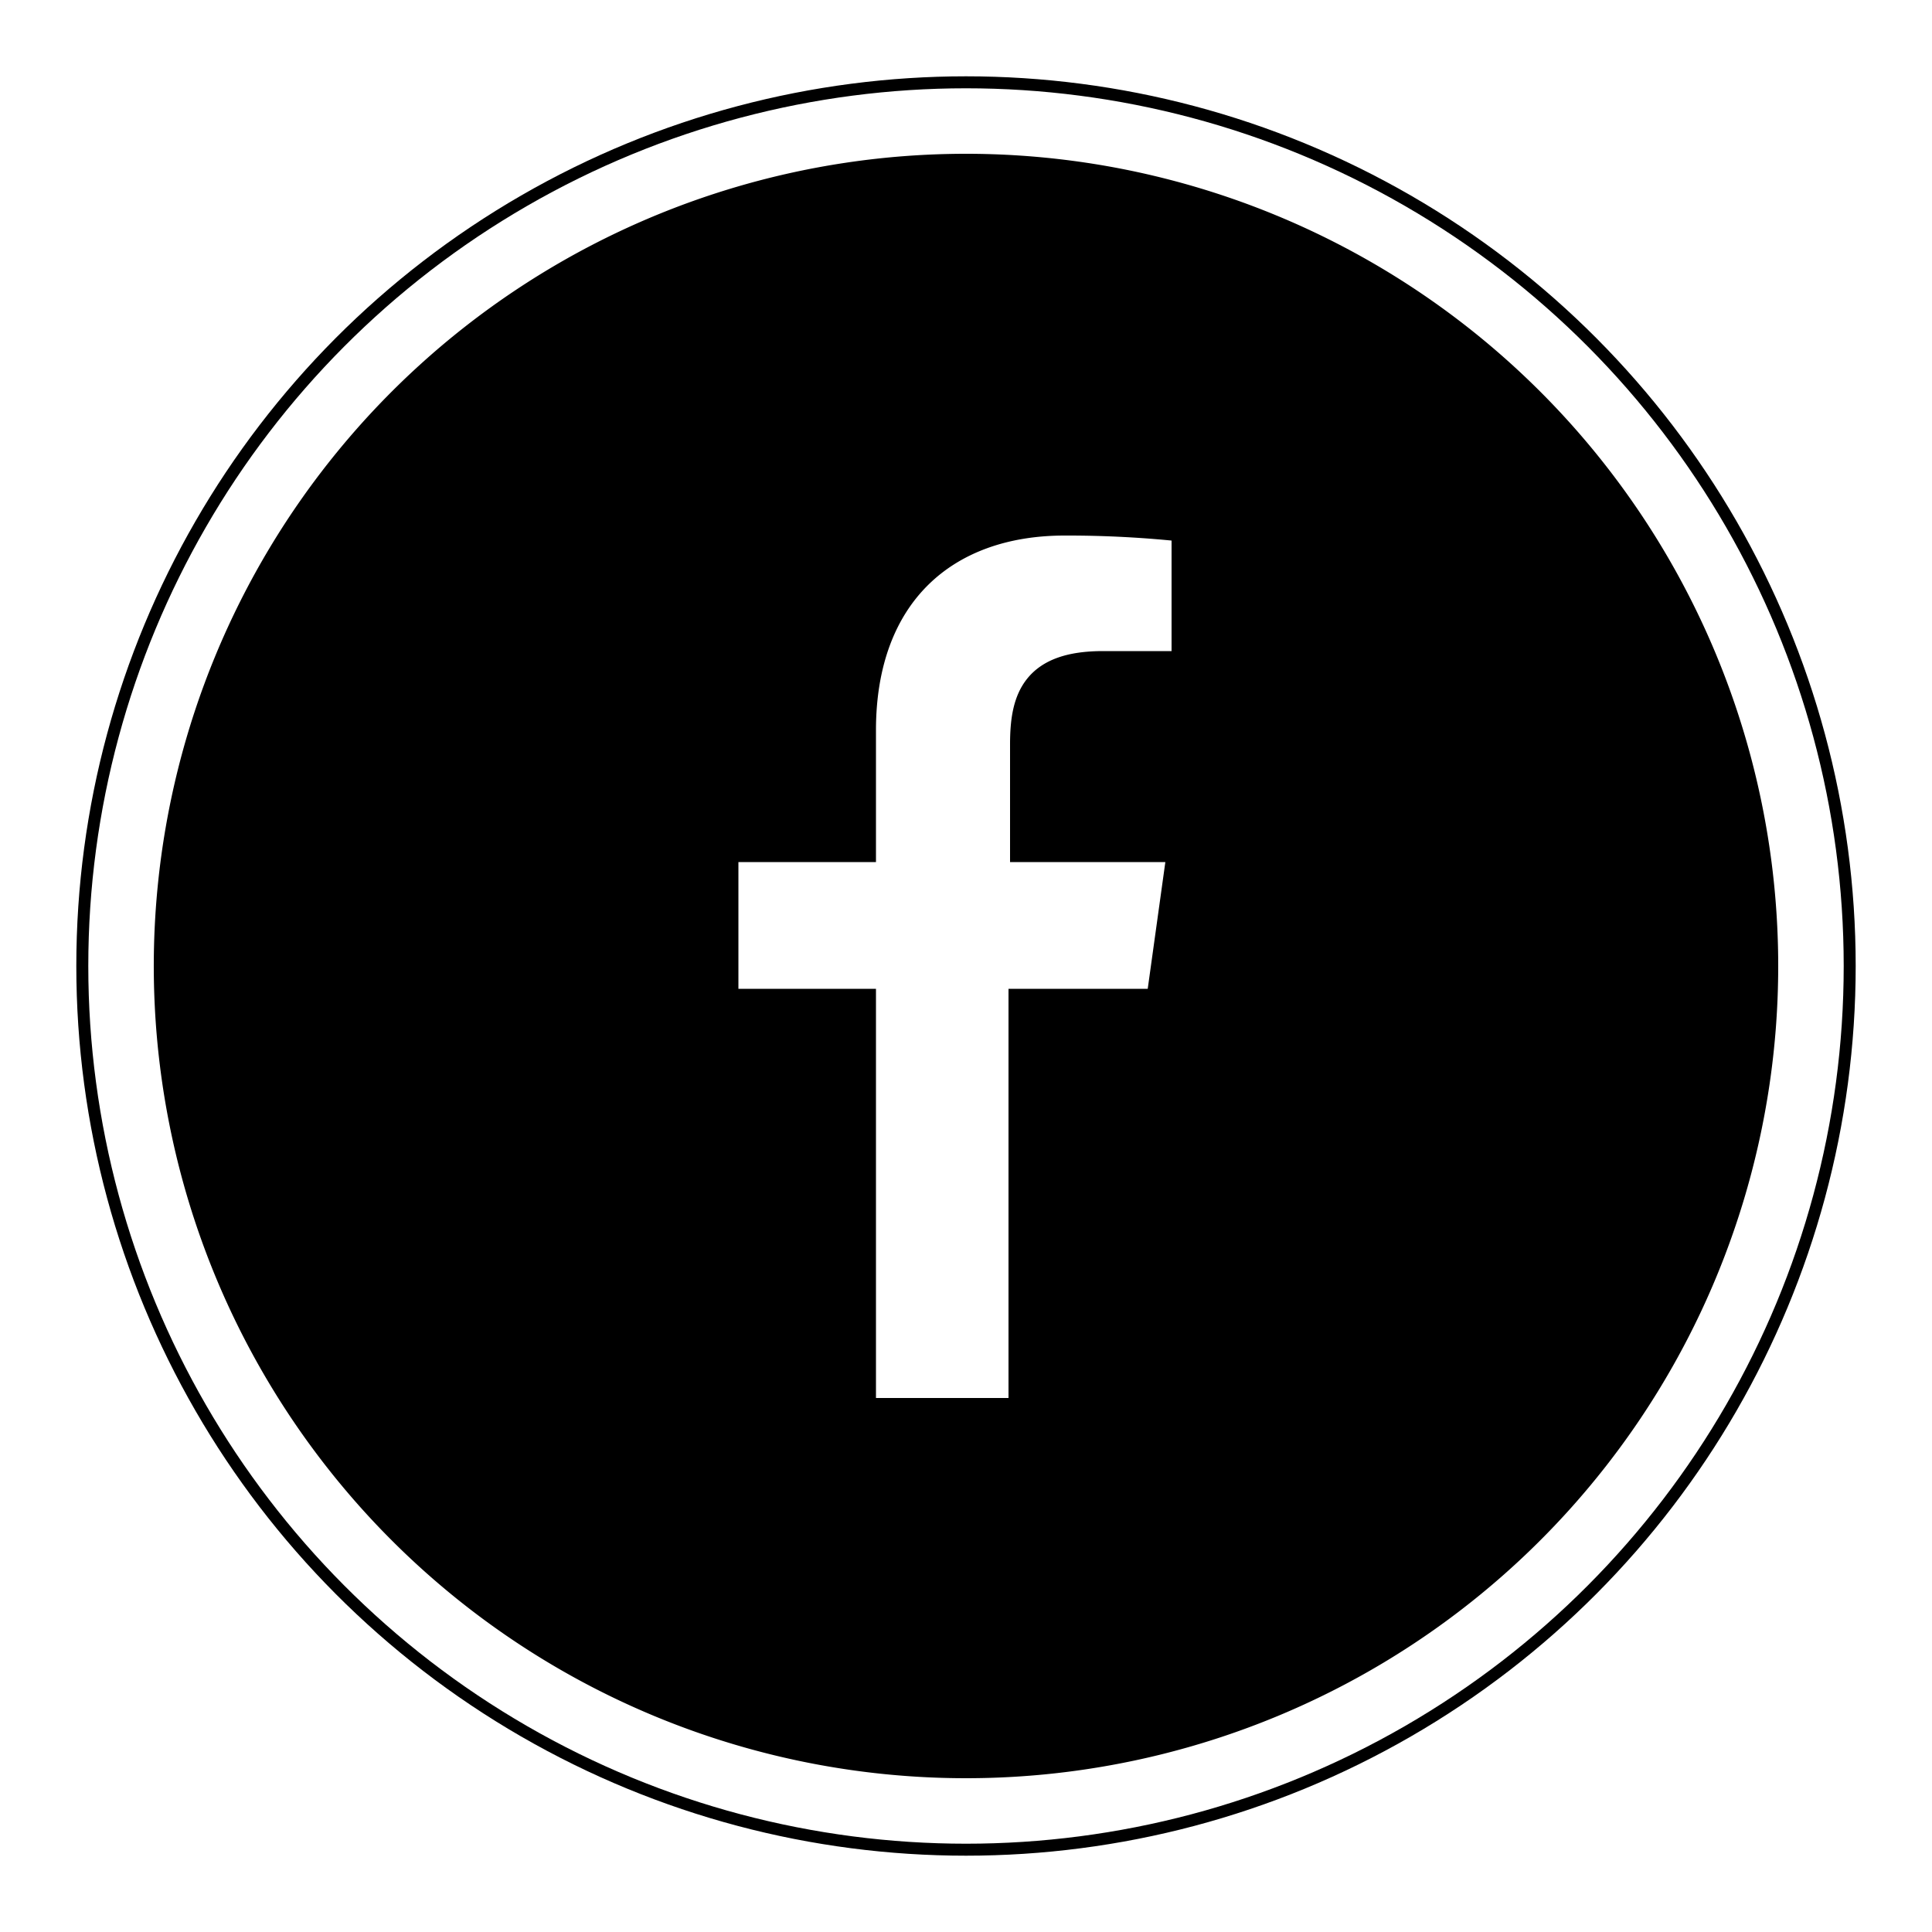 <svg xmlns="http://www.w3.org/2000/svg" viewBox="0 0 50 50">
  <defs>
    <style>
      .cls-1, .cls-2 {
        stroke: #000;
        stroke-miterlimit: 10;
      }

      .cls-1 {
        stroke-width: 0.82px;
      }

      .cls-2 {
        fill: none;
        stroke-width: 0.31px;
      }
    </style>
  </defs>
  <g id="レイヤー_1" data-name="レイヤー 1">
    <g>
      <path class="cls-1" d="M25,4.39A20.61,20.61,0,1,0,45.61,25,20.61,20.61,0,0,0,25,4.39Zm5.73,12.87H28.55c-1.71,0-2,.81-2,2V21.9h4.08L30.06,26H26.51V36.59H22.26V26H18.7V21.9h3.56v-3c0-3.53,2.15-5.45,5.29-5.45a28.35,28.35,0,0,1,3.18.17v3.68Z"/>
      <circle class="cls-2" cx="25" cy="25" r="22.87"/>
    </g>
  </g>
</svg>
